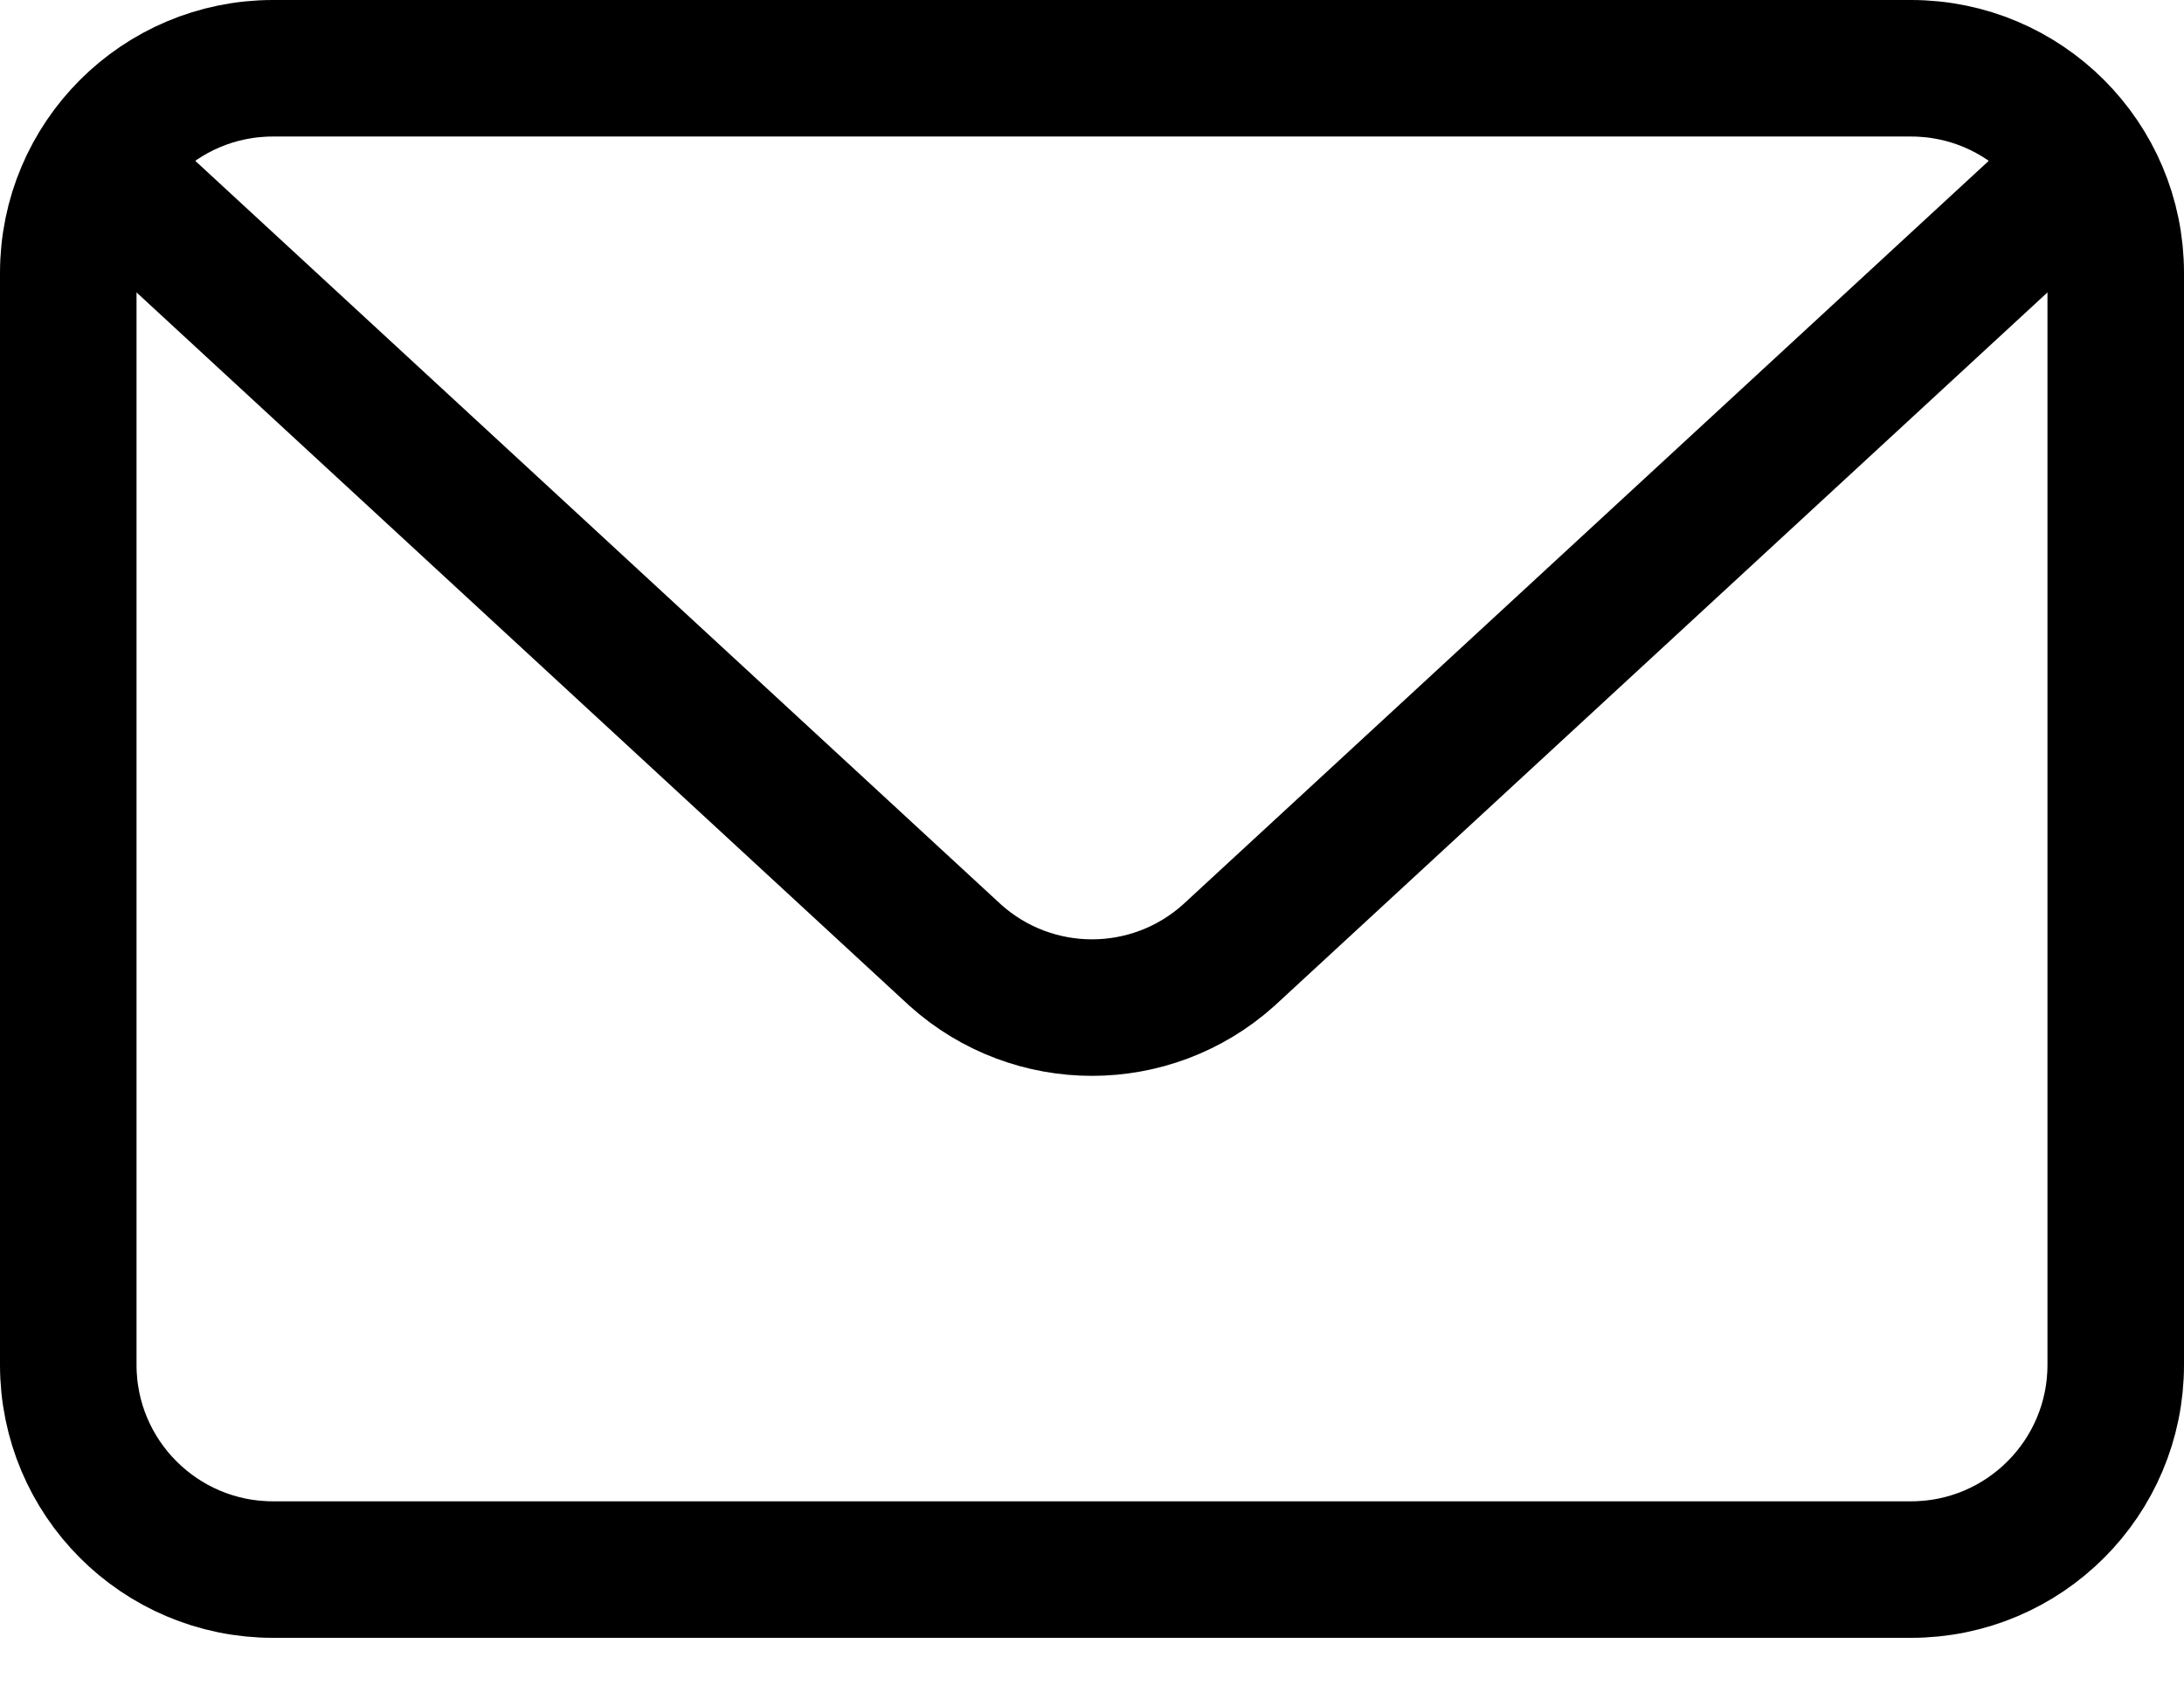 <svg width="35" height="27" viewBox="0 0 35 27" fill="none" xmlns="http://www.w3.org/2000/svg">
<g id="Zalando-Email" clip-path="url(#clip0_6102_51579)">
<path id="Vector" d="M30.625 1.094H4.375C2.563 1.094 1.094 2.563 1.094 4.375V21.875C1.094 23.687 2.563 25.156 4.375 25.156H30.625C32.437 25.156 33.906 23.687 33.906 21.875V4.375C33.906 2.563 32.437 1.094 30.625 1.094Z" stroke="black" stroke-width="2.188" stroke-miterlimit="10"/>
<path id="Vector_2" d="M33.906 2.188L19.688 15.312C18.441 16.428 16.559 16.428 15.312 15.312L1.094 2.188" stroke="black" stroke-width="2.188" stroke-miterlimit="10"/>
</g>
<defs>
<clipPath id="clip0_6102_51579">
<rect width="35" height="26.25" fill="white"/>
</clipPath>
</defs>
</svg>
